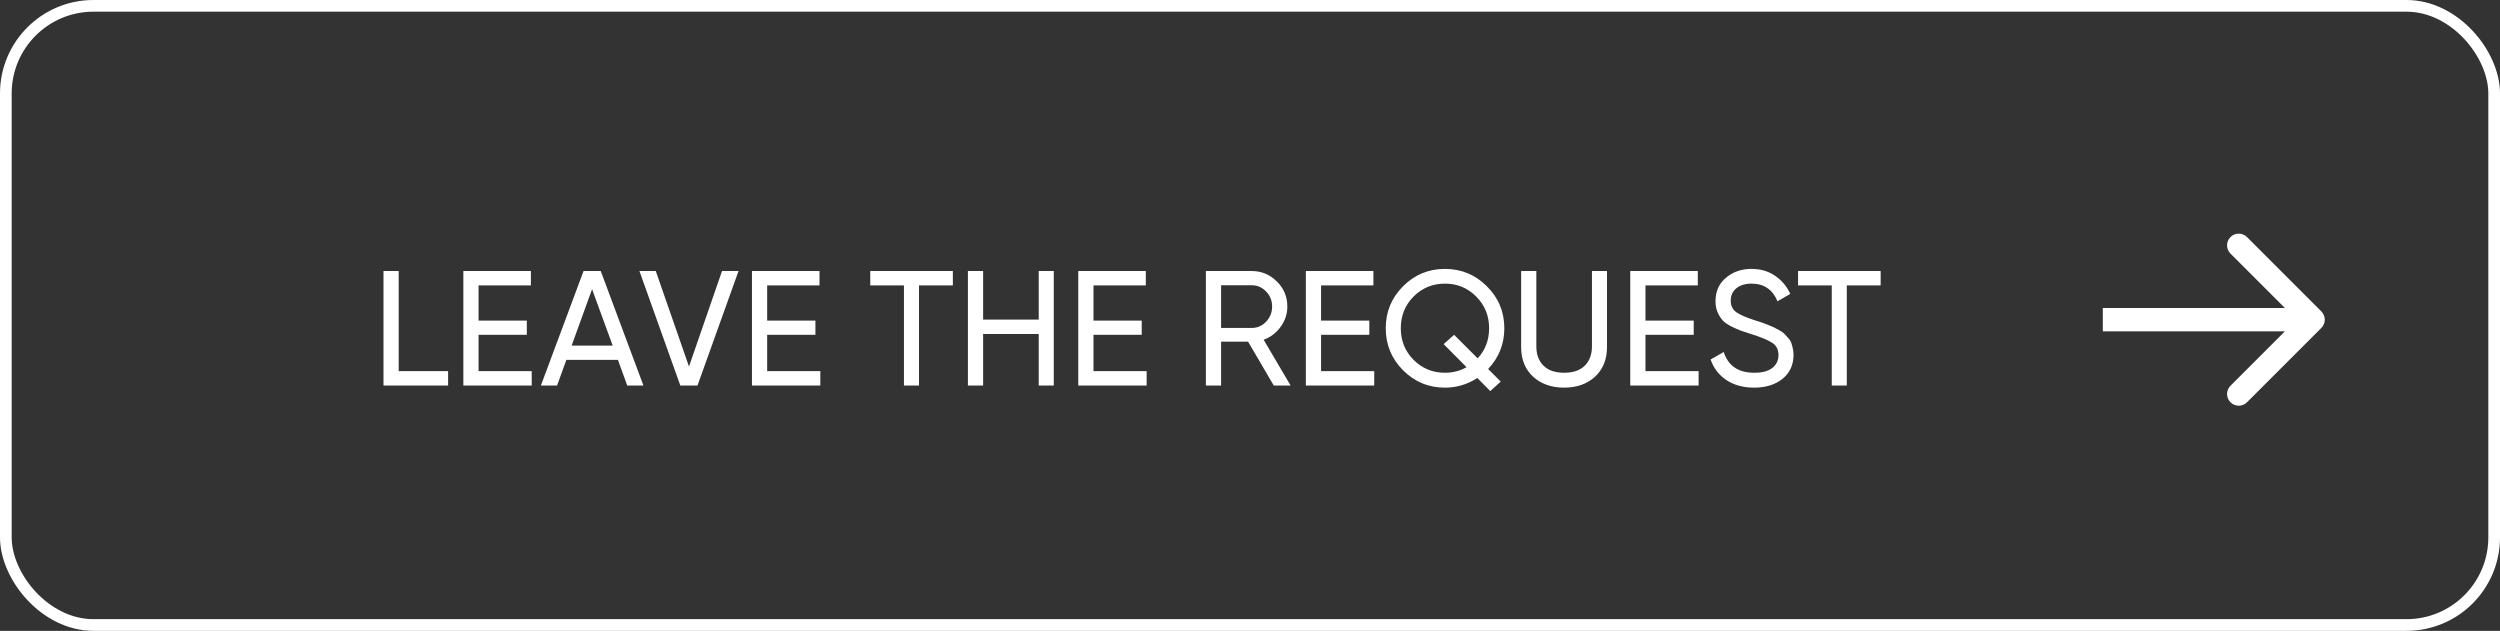 <?xml version="1.0" encoding="UTF-8"?> <svg xmlns="http://www.w3.org/2000/svg" width="214" height="54" viewBox="0 0 214 54" fill="none"><rect x="0" y="0" width="214" height="54" fill="#333333" stroke="none"/><path d="M198.707 28.071C199.098 27.681 199.098 27.047 198.707 26.657L192.343 20.293C191.953 19.902 191.319 19.902 190.929 20.293C190.538 20.683 190.538 21.317 190.929 21.707L196.586 27.364L190.929 33.021C190.538 33.411 190.538 34.044 190.929 34.435C191.319 34.826 191.953 34.826 192.343 34.435L198.707 28.071ZM180 28.364H198V26.364H180V28.364Z" fill="white"></path><rect x="0.5" y="0.5" width="213" height="53" rx="7.5" stroke="white"></rect><path d="M34.129 31.768H38.357V33H32.827V23.2H34.129V31.768ZM40.965 31.768H45.515V33H39.663V23.2H45.445V24.432H40.965V27.442H45.095V28.66H40.965V31.768ZM53.691 33L52.894 30.802H48.483L47.685 33H46.3L49.953 23.2H51.423L55.078 33H53.691ZM48.931 29.584H52.446L50.681 24.754L48.931 29.584ZM58.235 33L54.735 23.2H56.135L58.977 31.376L61.805 23.2H63.219L59.705 33H58.235ZM65.67 31.768H70.22V33H64.368V23.2H70.15V24.432H65.67V27.442H69.8V28.66H65.67V31.768ZM81.564 23.2V24.432H78.666V33H77.378V24.432H74.494V23.2H81.564ZM88.915 23.2H90.203V33H88.915V28.59H84.155V33H82.853V23.2H84.155V27.358H88.915V23.2ZM93.602 31.768H98.152V33H92.3V23.2H98.082V24.432H93.602V27.442H97.732V28.66H93.602V31.768ZM109.034 33L106.836 29.248H104.526V33H103.224V23.2H107.144C107.984 23.2 108.703 23.499 109.3 24.096C109.897 24.684 110.196 25.398 110.196 26.238C110.196 26.873 110.005 27.451 109.622 27.974C109.249 28.497 108.763 28.865 108.166 29.08L110.476 33H109.034ZM104.526 24.418V28.072H107.144C107.629 28.072 108.04 27.895 108.376 27.54C108.721 27.176 108.894 26.742 108.894 26.238C108.894 25.734 108.721 25.305 108.376 24.95C108.04 24.595 107.629 24.418 107.144 24.418H104.526ZM113.084 31.768H117.634V33H111.782V23.2H117.564V24.432H113.084V27.442H117.214V28.66H113.084V31.768ZM128.77 28.1C128.77 29.444 128.308 30.606 127.384 31.586L128.462 32.664L127.566 33.476L126.46 32.356C125.611 32.907 124.687 33.182 123.688 33.182C122.288 33.182 121.093 32.687 120.104 31.698C119.115 30.709 118.62 29.509 118.62 28.1C118.62 26.691 119.115 25.491 120.104 24.502C121.093 23.513 122.288 23.018 123.688 23.018C125.088 23.018 126.283 23.513 127.272 24.502C128.271 25.491 128.77 26.691 128.77 28.1ZM123.688 31.908C124.36 31.908 124.976 31.749 125.536 31.432L123.576 29.458L124.472 28.66L126.488 30.676C127.141 29.967 127.468 29.108 127.468 28.1C127.468 27.027 127.099 26.121 126.362 25.384C125.634 24.647 124.743 24.278 123.688 24.278C122.633 24.278 121.737 24.647 121 25.384C120.272 26.121 119.908 27.027 119.908 28.1C119.908 29.164 120.272 30.065 121 30.802C121.737 31.539 122.633 31.908 123.688 31.908ZM136.537 32.244C135.856 32.869 134.974 33.182 133.891 33.182C132.808 33.182 131.922 32.869 131.231 32.244C130.55 31.609 130.209 30.765 130.209 29.71V23.2H131.511V29.654C131.511 30.345 131.716 30.895 132.127 31.306C132.538 31.707 133.126 31.908 133.891 31.908C134.656 31.908 135.244 31.707 135.655 31.306C136.066 30.895 136.271 30.345 136.271 29.654V23.2H137.559V29.71C137.559 30.765 137.218 31.609 136.537 32.244ZM140.852 31.768H145.402V33H139.55V23.2H145.332V24.432H140.852V27.442H144.982V28.66H140.852V31.768ZM150.138 33.182C149.223 33.182 148.439 32.967 147.786 32.538C147.142 32.109 146.689 31.521 146.428 30.774L147.548 30.13C147.93 31.315 148.803 31.908 150.166 31.908C150.838 31.908 151.351 31.773 151.706 31.502C152.06 31.222 152.238 30.853 152.238 30.396C152.238 29.929 152.06 29.579 151.706 29.346C151.351 29.113 150.758 28.865 149.928 28.604C149.517 28.473 149.204 28.371 148.99 28.296C148.775 28.212 148.504 28.091 148.178 27.932C147.86 27.764 147.622 27.596 147.464 27.428C147.305 27.251 147.16 27.022 147.03 26.742C146.908 26.462 146.848 26.145 146.848 25.79C146.848 24.941 147.146 24.269 147.744 23.774C148.341 23.27 149.069 23.018 149.928 23.018C150.702 23.018 151.374 23.214 151.944 23.606C152.522 23.998 152.956 24.516 153.246 25.16L152.154 25.79C151.734 24.782 150.992 24.278 149.928 24.278C149.396 24.278 148.966 24.409 148.64 24.67C148.313 24.931 148.15 25.286 148.15 25.734C148.15 26.163 148.304 26.49 148.612 26.714C148.92 26.938 149.452 27.171 150.208 27.414C150.478 27.498 150.67 27.559 150.782 27.596C150.894 27.633 151.066 27.699 151.3 27.792C151.542 27.885 151.72 27.96 151.832 28.016C151.944 28.072 152.093 28.151 152.28 28.254C152.476 28.357 152.62 28.455 152.714 28.548C152.807 28.641 152.914 28.758 153.036 28.898C153.166 29.029 153.26 29.164 153.316 29.304C153.372 29.444 153.418 29.607 153.456 29.794C153.502 29.971 153.526 30.163 153.526 30.368C153.526 31.227 153.213 31.913 152.588 32.426C151.962 32.93 151.146 33.182 150.138 33.182ZM160.984 23.2V24.432H158.086V33H156.798V24.432H153.914V23.2H160.984Z" fill="white"></path></svg> 